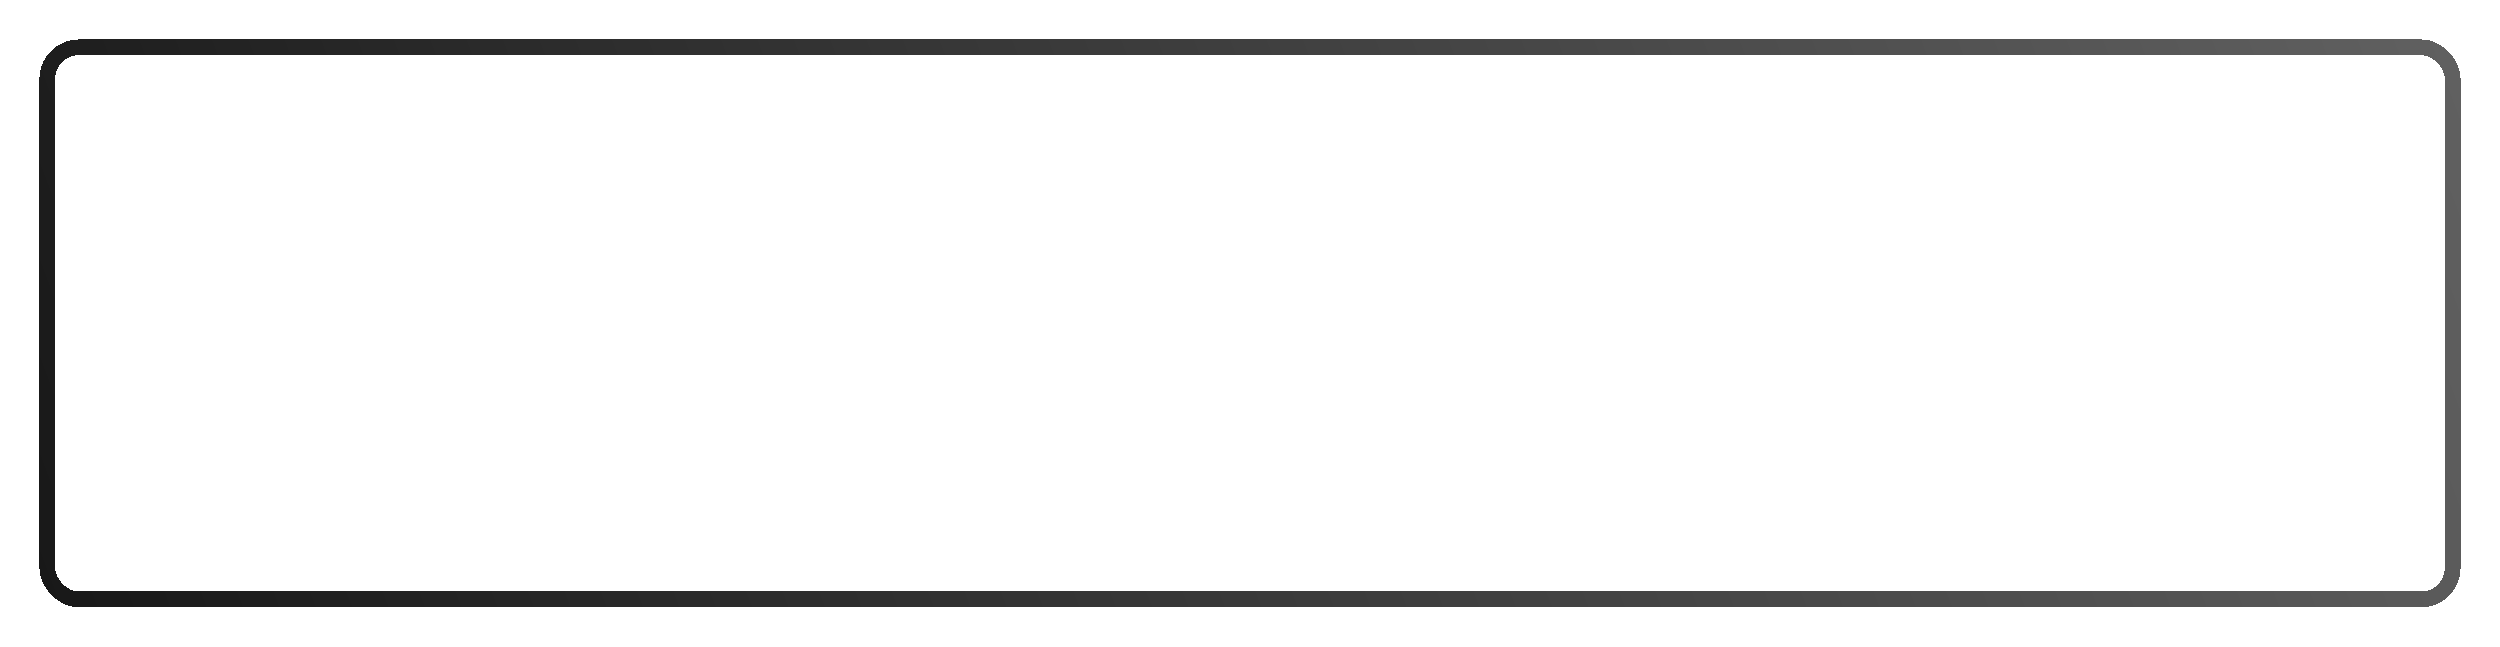 <?xml version="1.0" encoding="UTF-8"?> <svg xmlns="http://www.w3.org/2000/svg" width="317" height="82" viewBox="0 0 317 82" fill="none"> <g filter="url(#filter0_d_336_15)"> <rect x="6" y="6" width="305" height="70" rx="4" stroke="url(#paint0_linear_336_15)" stroke-width="2" shape-rendering="crispEdges"></rect> </g> <defs> <filter id="filter0_d_336_15" x="0" y="0" width="317" height="82" filterUnits="userSpaceOnUse" color-interpolation-filters="sRGB"> <feFlood flood-opacity="0" result="BackgroundImageFix"></feFlood> <feColorMatrix in="SourceAlpha" type="matrix" values="0 0 0 0 0 0 0 0 0 0 0 0 0 0 0 0 0 0 127 0" result="hardAlpha"></feColorMatrix> <feOffset></feOffset> <feGaussianBlur stdDeviation="2.5"></feGaussianBlur> <feComposite in2="hardAlpha" operator="out"></feComposite> <feColorMatrix type="matrix" values="0 0 0 0 1 0 0 0 0 1 0 0 0 0 1 0 0 0 0.25 0"></feColorMatrix> <feBlend mode="normal" in2="BackgroundImageFix" result="effect1_dropShadow_336_15"></feBlend> <feBlend mode="normal" in="SourceGraphic" in2="effect1_dropShadow_336_15" result="shape"></feBlend> </filter> <linearGradient id="paint0_linear_336_15" x1="-10.178" y1="84.481" x2="309.18" y2="-35.279" gradientUnits="userSpaceOnUse"> <stop stop-color="#141414"></stop> <stop offset="1" stop-color="#636363"></stop> </linearGradient> </defs> </svg> 